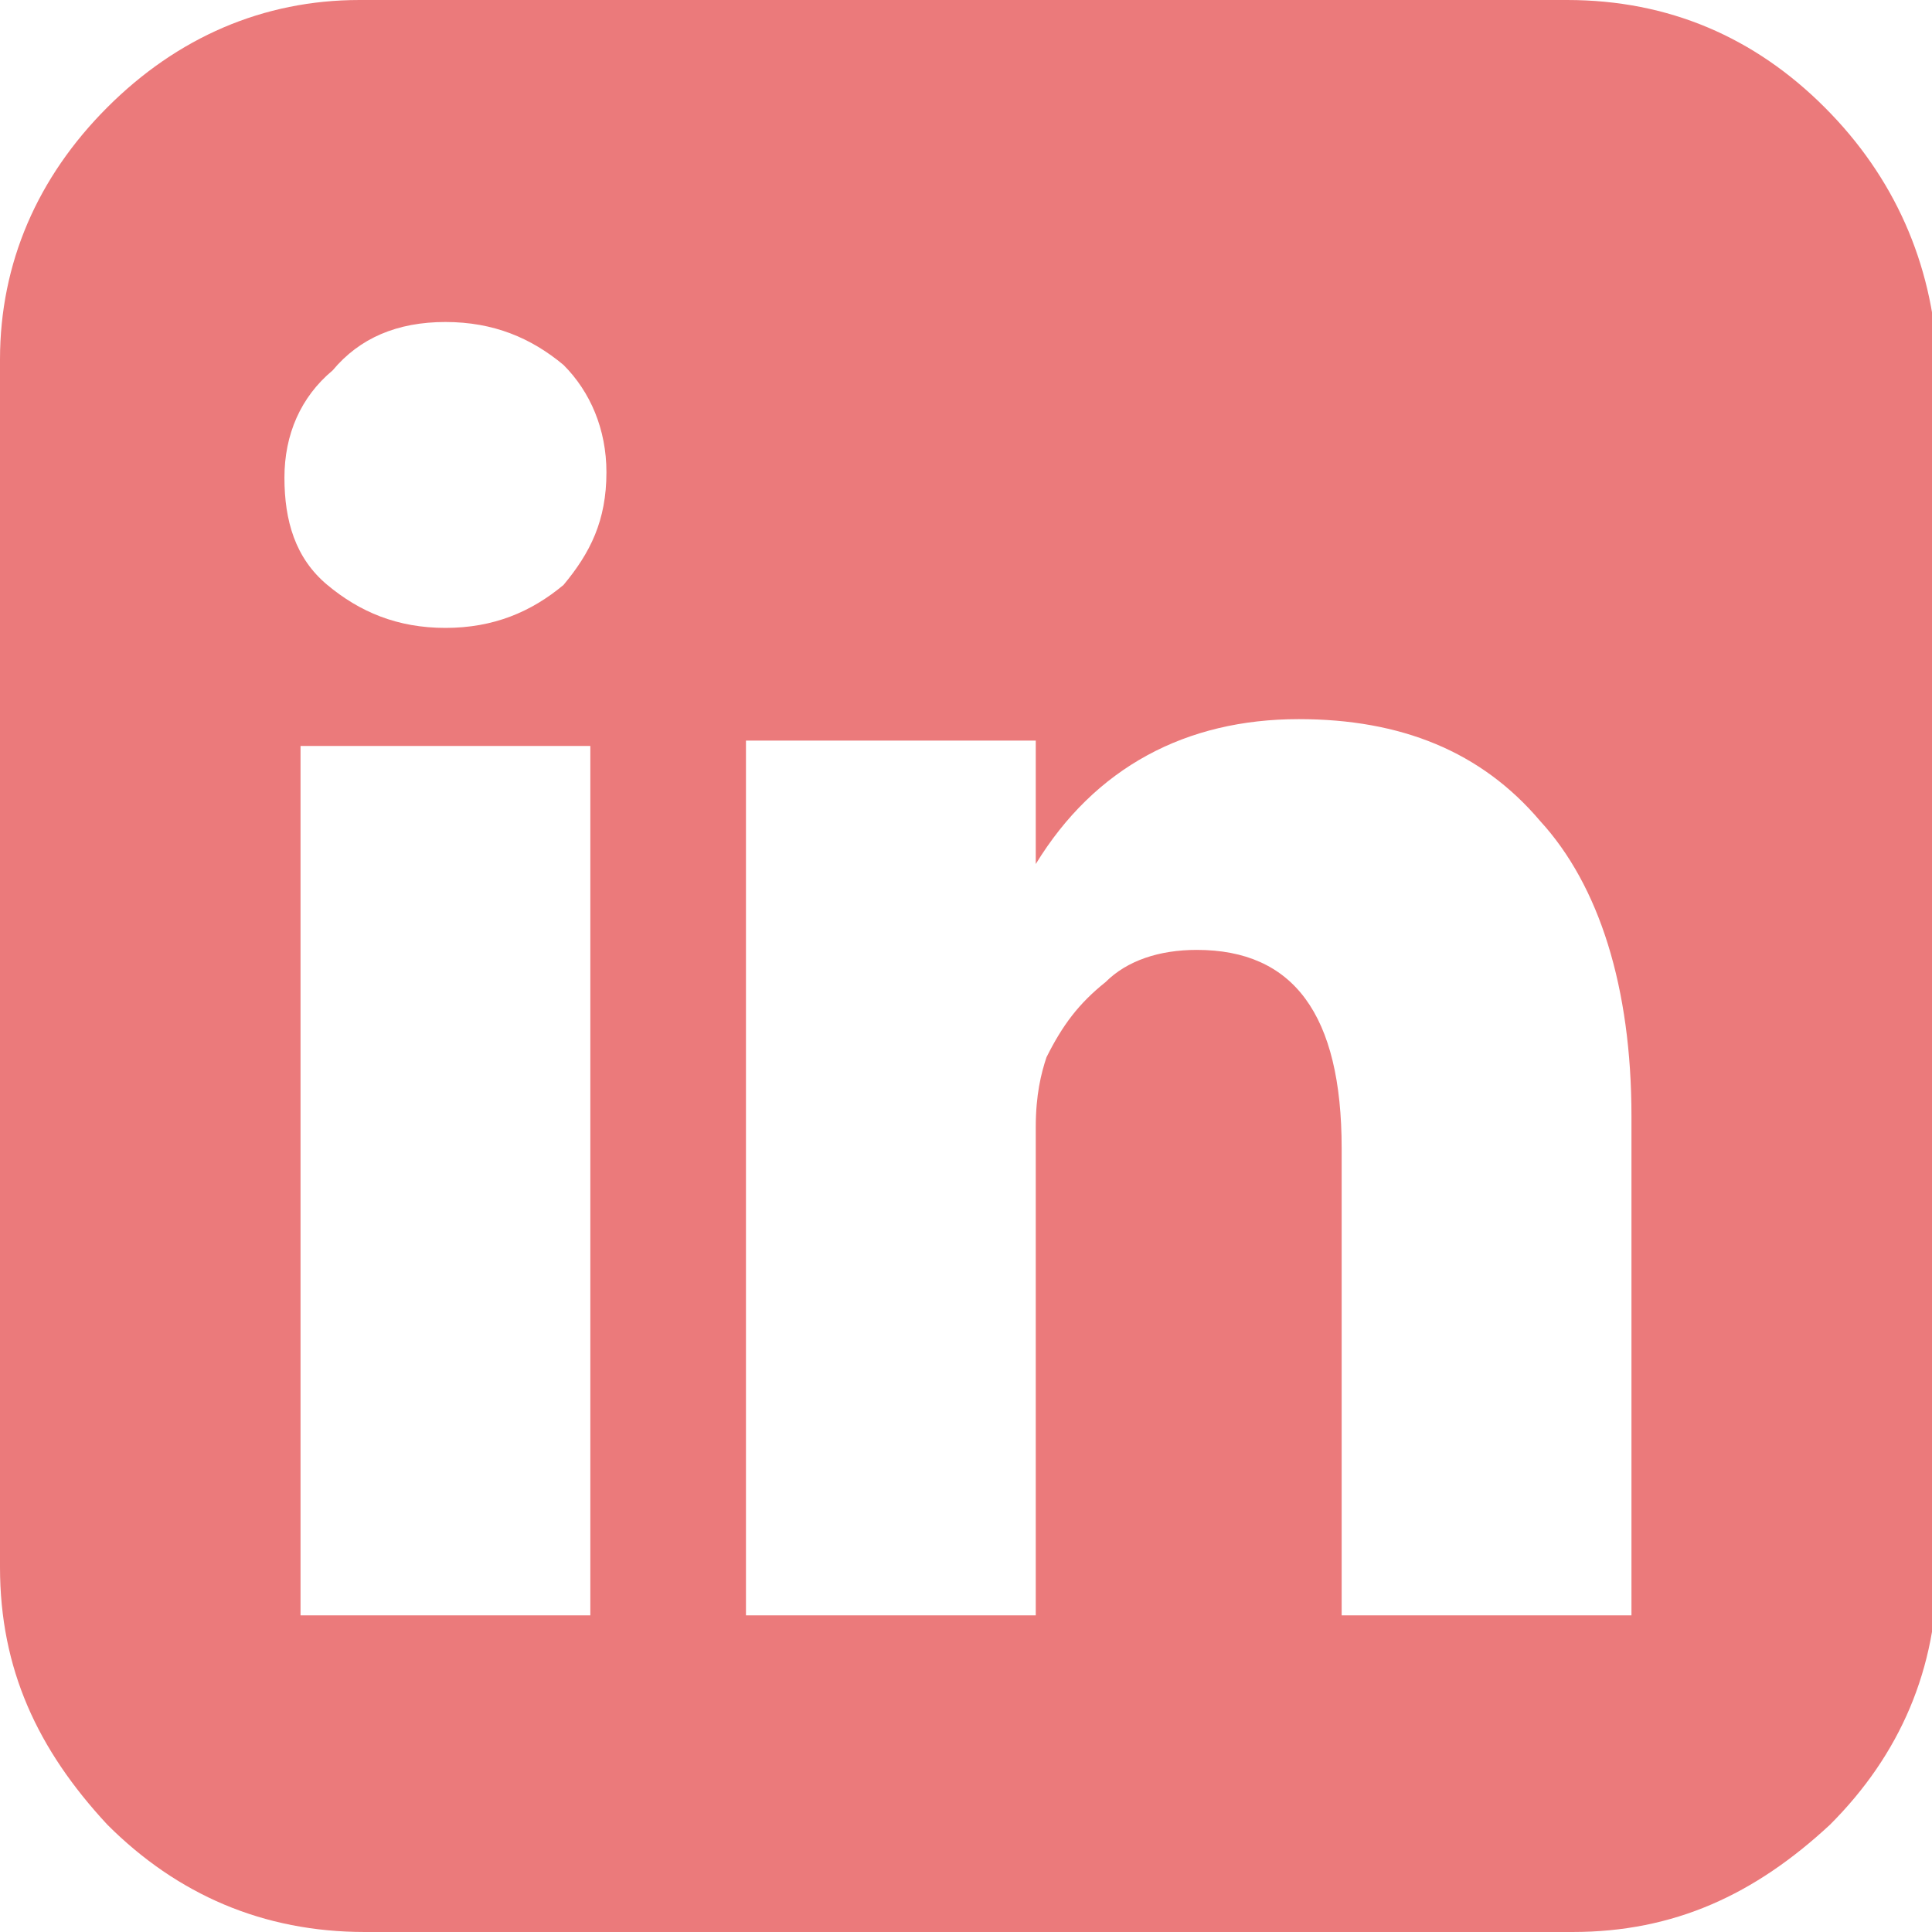 <?xml version="1.0" encoding="utf-8"?>
<!-- Generator: Adobe Illustrator 23.0.6, SVG Export Plug-In . SVG Version: 6.00 Build 0)  -->
<svg version="1.1" id="Ebene_3" xmlns="http://www.w3.org/2000/svg" xmlns:xlink="http://www.w3.org/1999/xlink" x="0px" y="0px"
	 viewBox="0 0 36 36" style="enable-background:new 0 0 36 36;" xml:space="preserve">
<style type="text/css">
	.st0{fill:#EB7A7B;}
</style>
<g>
	<path class="st0" d="M34,2c-1.3-1.3-2.9-2-4.8-2H6.7C4.9,0,3.3,0.7,2,2C0.7,3.3,0,4.9,0,6.7v22.5c0,1.9,0.7,3.4,2,4.8
		c1.3,1.3,2.9,2,4.8,2h22.5c1.9,0,3.4-0.7,4.8-2c1.3-1.3,2-2.9,2-4.8V6.7C36,4.9,35.3,3.3,34,2L34,2z M11,30.1H5.6V13.9H11V30.1z
		 M10.5,10.9c-0.6,0.5-1.3,0.8-2.2,0.8h0c-0.9,0-1.6-0.3-2.2-0.8s-0.8-1.2-0.8-2c0-0.8,0.3-1.5,0.9-2C6.7,6.3,7.4,6,8.3,6
		c0.9,0,1.6,0.3,2.2,0.8c0.5,0.5,0.8,1.2,0.8,2C11.3,9.7,11,10.3,10.5,10.9L10.5,10.9z M30.4,30.1H25v-8.7c0-2.5-0.9-3.7-2.7-3.7
		c-0.7,0-1.3,0.2-1.7,0.6c-0.5,0.4-0.8,0.8-1.1,1.4c-0.1,0.3-0.2,0.7-0.2,1.3v9.1h-5.4c0-9.8,0-15.2,0-16.3h5.4v2.3
		c1.1-1.8,2.8-2.7,4.9-2.7c1.9,0,3.4,0.6,4.5,1.9c1.1,1.2,1.7,3.1,1.7,5.5V30.1z M30.4,30.1"/>
</g>
</svg>
